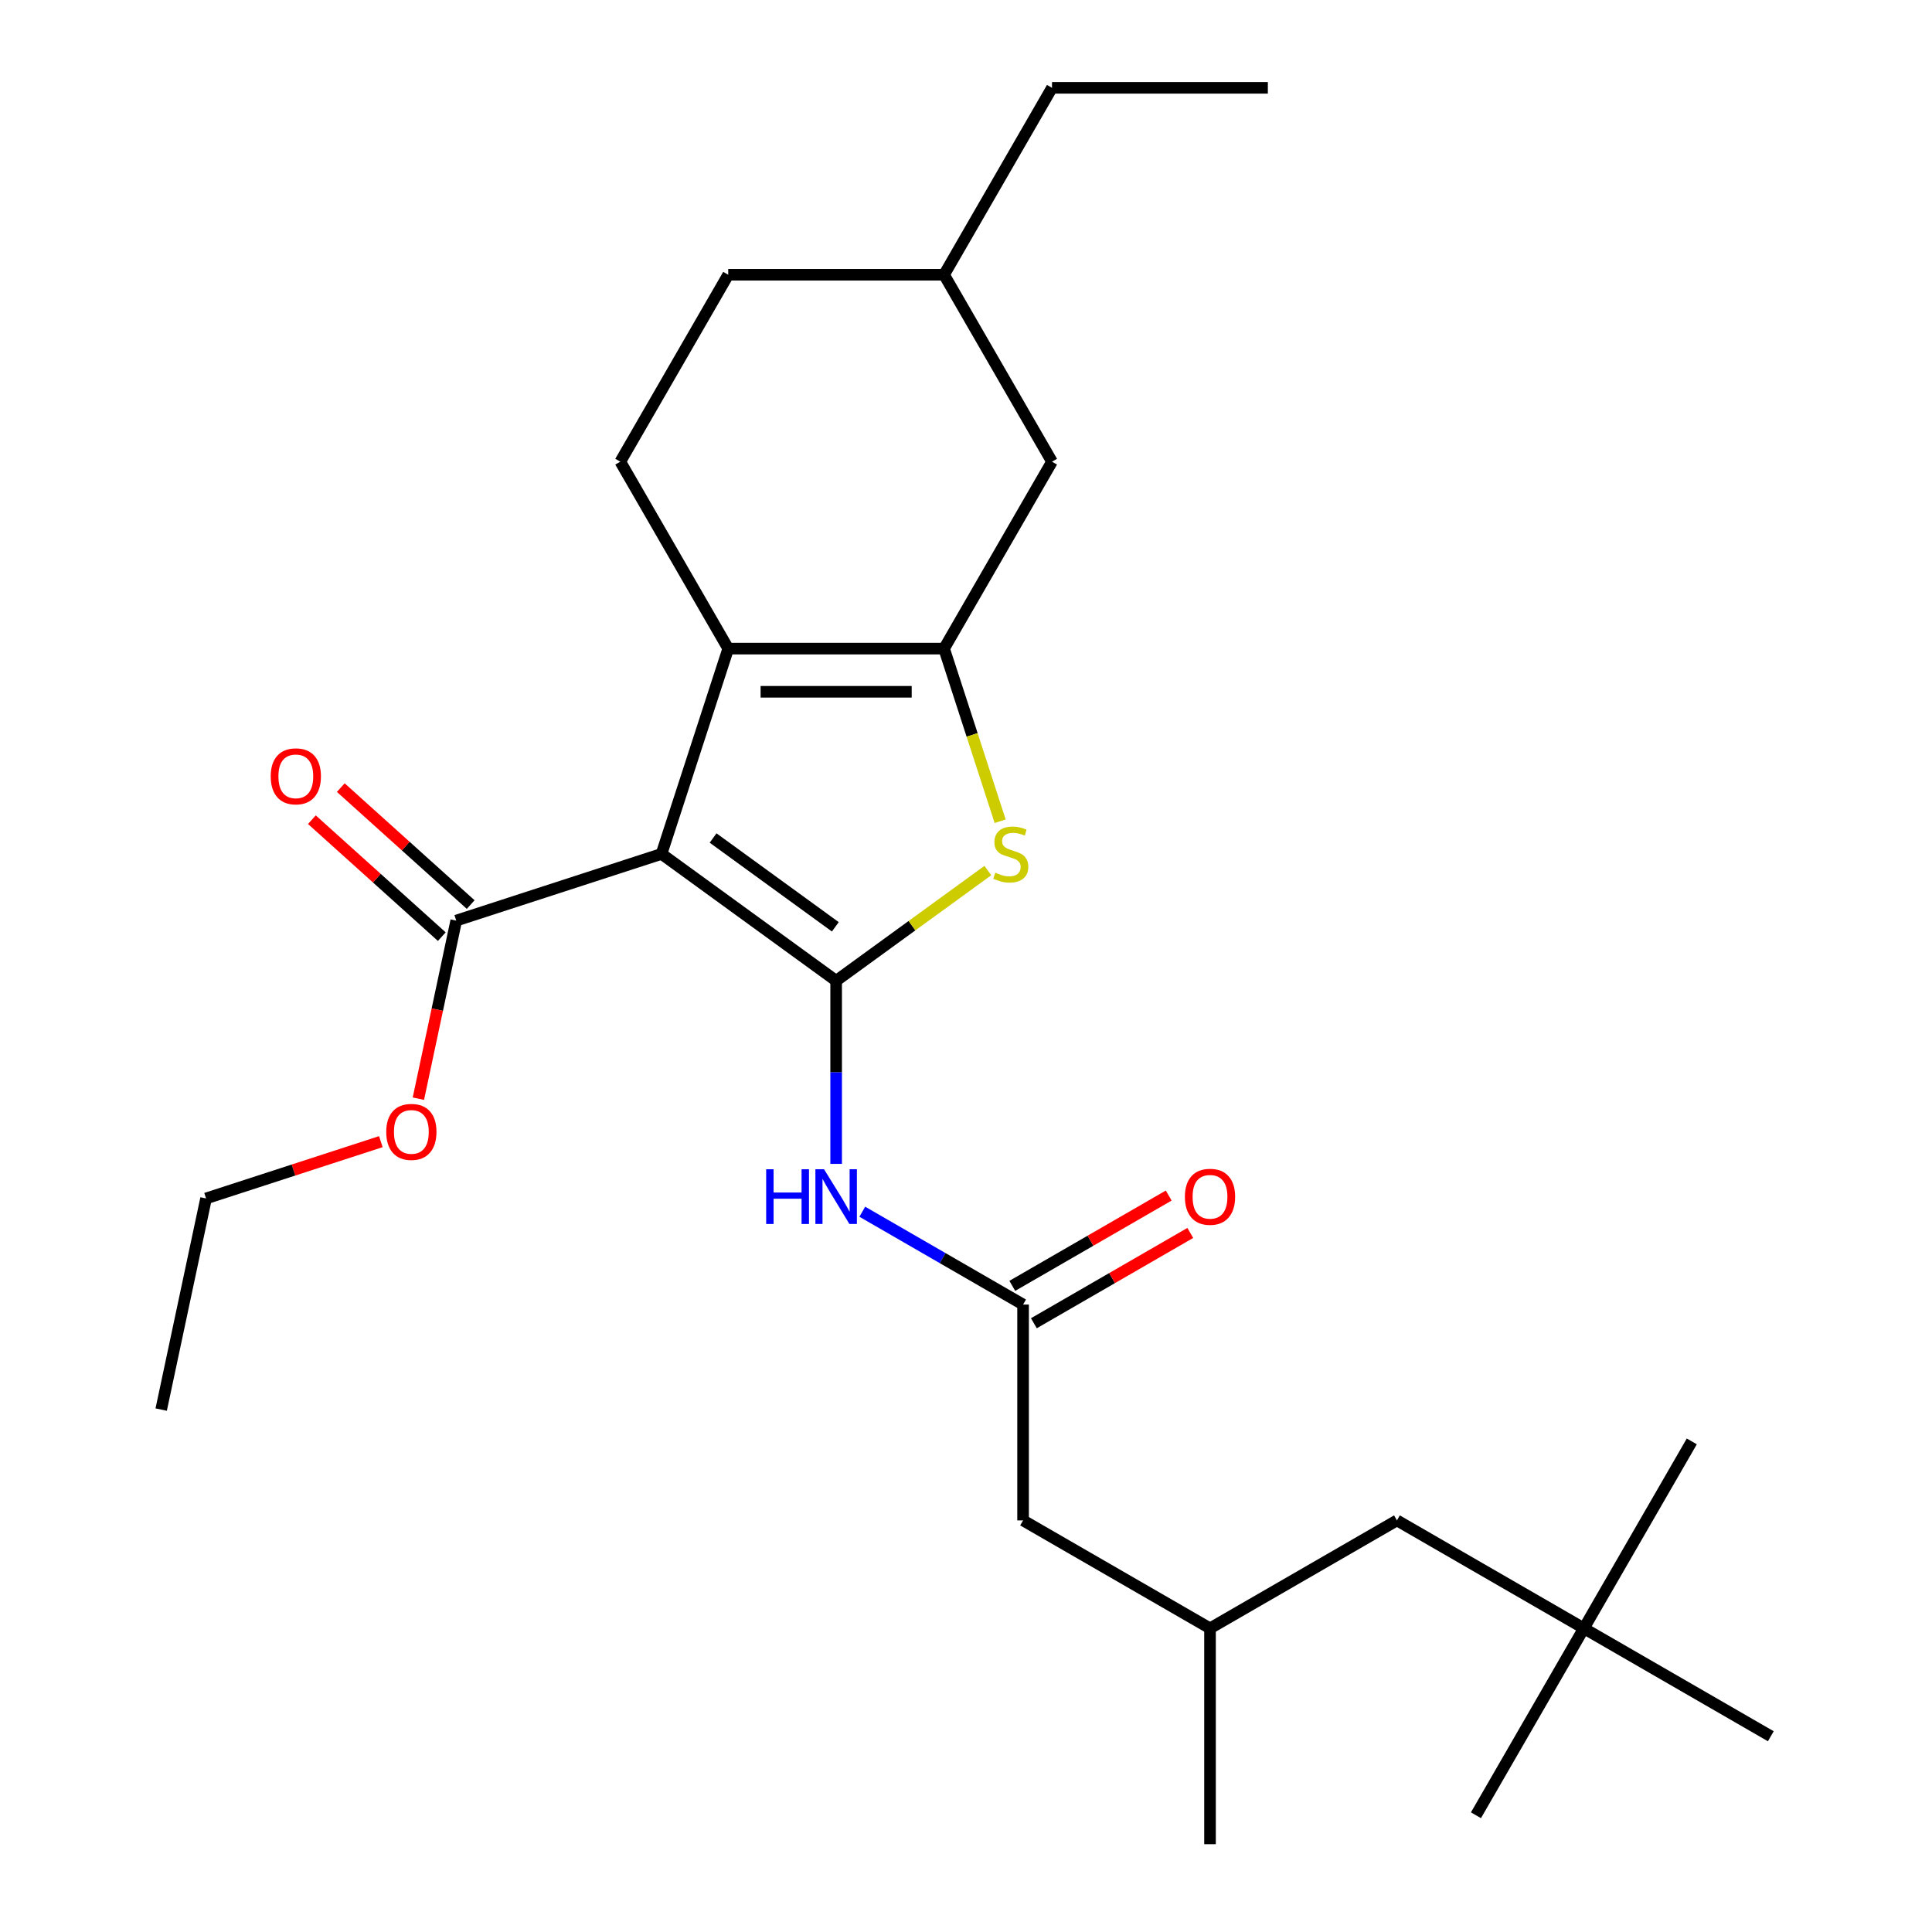 <?xml version='1.0' encoding='iso-8859-1'?>
<svg version='1.1' baseProfile='full'
              xmlns='http://www.w3.org/2000/svg'
                      xmlns:rdkit='http://www.rdkit.org/xml'
                      xmlns:xlink='http://www.w3.org/1999/xlink'
                  xml:space='preserve'
width='1000px' height='1000px' viewBox='0 0 1000 1000'>
<!-- END OF HEADER -->
<rect style='opacity:1.0;fill:#FFFFFF;stroke:none' width='1000' height='1000' x='0' y='0'> </rect>
<path class='bond-0' d='M 488.65,335.723 L 376.926,335.723' style='fill:none;fill-rule:evenodd;stroke:#000000;stroke-width:6px;stroke-linecap:butt;stroke-linejoin:miter;stroke-opacity:1' />
<path class='bond-0' d='M 471.892,358.067 L 393.685,358.067' style='fill:none;fill-rule:evenodd;stroke:#000000;stroke-width:6px;stroke-linecap:butt;stroke-linejoin:miter;stroke-opacity:1' />
<path class='bond-1' d='M 488.65,335.723 L 503.165,380.394' style='fill:none;fill-rule:evenodd;stroke:#000000;stroke-width:6px;stroke-linecap:butt;stroke-linejoin:miter;stroke-opacity:1' />
<path class='bond-1' d='M 503.165,380.394 L 517.68,425.066' style='fill:none;fill-rule:evenodd;stroke:#CCCC00;stroke-width:6px;stroke-linecap:butt;stroke-linejoin:miter;stroke-opacity:1' />
<path class='bond-2' d='M 488.65,335.723 L 544.512,238.967' style='fill:none;fill-rule:evenodd;stroke:#000000;stroke-width:6px;stroke-linecap:butt;stroke-linejoin:miter;stroke-opacity:1' />
<path class='bond-3' d='M 376.926,335.723 L 321.064,238.967' style='fill:none;fill-rule:evenodd;stroke:#000000;stroke-width:6px;stroke-linecap:butt;stroke-linejoin:miter;stroke-opacity:1' />
<path class='bond-4' d='M 376.926,335.723 L 342.401,441.979' style='fill:none;fill-rule:evenodd;stroke:#000000;stroke-width:6px;stroke-linecap:butt;stroke-linejoin:miter;stroke-opacity:1' />
<path class='bond-5' d='M 342.401,441.979 L 432.788,507.649' style='fill:none;fill-rule:evenodd;stroke:#000000;stroke-width:6px;stroke-linecap:butt;stroke-linejoin:miter;stroke-opacity:1' />
<path class='bond-5' d='M 369.093,433.752 L 432.364,479.721' style='fill:none;fill-rule:evenodd;stroke:#000000;stroke-width:6px;stroke-linecap:butt;stroke-linejoin:miter;stroke-opacity:1' />
<path class='bond-6' d='M 342.401,441.979 L 236.145,476.503' style='fill:none;fill-rule:evenodd;stroke:#000000;stroke-width:6px;stroke-linecap:butt;stroke-linejoin:miter;stroke-opacity:1' />
<path class='bond-7' d='M 432.788,507.649 L 472.045,479.127' style='fill:none;fill-rule:evenodd;stroke:#000000;stroke-width:6px;stroke-linecap:butt;stroke-linejoin:miter;stroke-opacity:1' />
<path class='bond-7' d='M 472.045,479.127 L 511.302,450.605' style='fill:none;fill-rule:evenodd;stroke:#CCCC00;stroke-width:6px;stroke-linecap:butt;stroke-linejoin:miter;stroke-opacity:1' />
<path class='bond-8' d='M 432.788,507.649 L 432.788,555.034' style='fill:none;fill-rule:evenodd;stroke:#000000;stroke-width:6px;stroke-linecap:butt;stroke-linejoin:miter;stroke-opacity:1' />
<path class='bond-8' d='M 432.788,555.034 L 432.788,602.42' style='fill:none;fill-rule:evenodd;stroke:#0000FF;stroke-width:6px;stroke-linecap:butt;stroke-linejoin:miter;stroke-opacity:1' />
<path class='bond-9' d='M 446.321,627.186 L 487.933,651.21' style='fill:none;fill-rule:evenodd;stroke:#0000FF;stroke-width:6px;stroke-linecap:butt;stroke-linejoin:miter;stroke-opacity:1' />
<path class='bond-9' d='M 487.933,651.21 L 529.544,675.235' style='fill:none;fill-rule:evenodd;stroke:#000000;stroke-width:6px;stroke-linecap:butt;stroke-linejoin:miter;stroke-opacity:1' />
<path class='bond-10' d='M 236.145,476.503 L 226.35,522.588' style='fill:none;fill-rule:evenodd;stroke:#000000;stroke-width:6px;stroke-linecap:butt;stroke-linejoin:miter;stroke-opacity:1' />
<path class='bond-10' d='M 226.35,522.588 L 216.554,568.673' style='fill:none;fill-rule:evenodd;stroke:#FF0000;stroke-width:6px;stroke-linecap:butt;stroke-linejoin:miter;stroke-opacity:1' />
<path class='bond-11' d='M 243.621,468.201 L 210.004,437.932' style='fill:none;fill-rule:evenodd;stroke:#000000;stroke-width:6px;stroke-linecap:butt;stroke-linejoin:miter;stroke-opacity:1' />
<path class='bond-11' d='M 210.004,437.932 L 176.387,407.663' style='fill:none;fill-rule:evenodd;stroke:#FF0000;stroke-width:6px;stroke-linecap:butt;stroke-linejoin:miter;stroke-opacity:1' />
<path class='bond-11' d='M 228.67,484.806 L 195.052,454.537' style='fill:none;fill-rule:evenodd;stroke:#000000;stroke-width:6px;stroke-linecap:butt;stroke-linejoin:miter;stroke-opacity:1' />
<path class='bond-11' d='M 195.052,454.537 L 161.435,424.268' style='fill:none;fill-rule:evenodd;stroke:#FF0000;stroke-width:6px;stroke-linecap:butt;stroke-linejoin:miter;stroke-opacity:1' />
<path class='bond-12' d='M 197.123,590.918 L 151.892,605.614' style='fill:none;fill-rule:evenodd;stroke:#FF0000;stroke-width:6px;stroke-linecap:butt;stroke-linejoin:miter;stroke-opacity:1' />
<path class='bond-12' d='M 151.892,605.614 L 106.66,620.311' style='fill:none;fill-rule:evenodd;stroke:#000000;stroke-width:6px;stroke-linecap:butt;stroke-linejoin:miter;stroke-opacity:1' />
<path class='bond-13' d='M 106.66,620.311 L 83.432,729.594' style='fill:none;fill-rule:evenodd;stroke:#000000;stroke-width:6px;stroke-linecap:butt;stroke-linejoin:miter;stroke-opacity:1' />
<path class='bond-14' d='M 535.13,684.91 L 575.612,661.538' style='fill:none;fill-rule:evenodd;stroke:#000000;stroke-width:6px;stroke-linecap:butt;stroke-linejoin:miter;stroke-opacity:1' />
<path class='bond-14' d='M 575.612,661.538 L 616.093,638.167' style='fill:none;fill-rule:evenodd;stroke:#FF0000;stroke-width:6px;stroke-linecap:butt;stroke-linejoin:miter;stroke-opacity:1' />
<path class='bond-14' d='M 523.958,665.559 L 564.439,642.187' style='fill:none;fill-rule:evenodd;stroke:#000000;stroke-width:6px;stroke-linecap:butt;stroke-linejoin:miter;stroke-opacity:1' />
<path class='bond-14' d='M 564.439,642.187 L 604.921,618.815' style='fill:none;fill-rule:evenodd;stroke:#FF0000;stroke-width:6px;stroke-linecap:butt;stroke-linejoin:miter;stroke-opacity:1' />
<path class='bond-15' d='M 529.544,675.235 L 529.544,786.959' style='fill:none;fill-rule:evenodd;stroke:#000000;stroke-width:6px;stroke-linecap:butt;stroke-linejoin:miter;stroke-opacity:1' />
<path class='bond-16' d='M 723.056,786.959 L 819.812,842.821' style='fill:none;fill-rule:evenodd;stroke:#000000;stroke-width:6px;stroke-linecap:butt;stroke-linejoin:miter;stroke-opacity:1' />
<path class='bond-17' d='M 723.056,786.959 L 626.3,842.821' style='fill:none;fill-rule:evenodd;stroke:#000000;stroke-width:6px;stroke-linecap:butt;stroke-linejoin:miter;stroke-opacity:1' />
<path class='bond-18' d='M 544.512,238.967 L 488.65,142.211' style='fill:none;fill-rule:evenodd;stroke:#000000;stroke-width:6px;stroke-linecap:butt;stroke-linejoin:miter;stroke-opacity:1' />
<path class='bond-19' d='M 488.65,142.211 L 376.926,142.211' style='fill:none;fill-rule:evenodd;stroke:#000000;stroke-width:6px;stroke-linecap:butt;stroke-linejoin:miter;stroke-opacity:1' />
<path class='bond-20' d='M 488.65,142.211 L 544.512,45.455' style='fill:none;fill-rule:evenodd;stroke:#000000;stroke-width:6px;stroke-linecap:butt;stroke-linejoin:miter;stroke-opacity:1' />
<path class='bond-21' d='M 376.926,142.211 L 321.064,238.967' style='fill:none;fill-rule:evenodd;stroke:#000000;stroke-width:6px;stroke-linecap:butt;stroke-linejoin:miter;stroke-opacity:1' />
<path class='bond-22' d='M 544.512,45.455 L 656.237,45.455' style='fill:none;fill-rule:evenodd;stroke:#000000;stroke-width:6px;stroke-linecap:butt;stroke-linejoin:miter;stroke-opacity:1' />
<path class='bond-23' d='M 819.812,842.821 L 875.674,746.065' style='fill:none;fill-rule:evenodd;stroke:#000000;stroke-width:6px;stroke-linecap:butt;stroke-linejoin:miter;stroke-opacity:1' />
<path class='bond-24' d='M 819.812,842.821 L 763.95,939.577' style='fill:none;fill-rule:evenodd;stroke:#000000;stroke-width:6px;stroke-linecap:butt;stroke-linejoin:miter;stroke-opacity:1' />
<path class='bond-25' d='M 819.812,842.821 L 916.568,898.683' style='fill:none;fill-rule:evenodd;stroke:#000000;stroke-width:6px;stroke-linecap:butt;stroke-linejoin:miter;stroke-opacity:1' />
<path class='bond-26' d='M 626.3,842.821 L 529.544,786.959' style='fill:none;fill-rule:evenodd;stroke:#000000;stroke-width:6px;stroke-linecap:butt;stroke-linejoin:miter;stroke-opacity:1' />
<path class='bond-27' d='M 626.3,842.821 L 626.3,954.545' style='fill:none;fill-rule:evenodd;stroke:#000000;stroke-width:6px;stroke-linecap:butt;stroke-linejoin:miter;stroke-opacity:1' />
<path  class='atom-4' d='M 515.175 451.699
Q 515.495 451.819, 516.815 452.379
Q 518.135 452.939, 519.575 453.299
Q 521.055 453.619, 522.495 453.619
Q 525.175 453.619, 526.735 452.339
Q 528.295 451.019, 528.295 448.739
Q 528.295 447.179, 527.495 446.219
Q 526.735 445.259, 525.535 444.739
Q 524.335 444.219, 522.335 443.619
Q 519.815 442.859, 518.295 442.139
Q 516.815 441.419, 515.735 439.899
Q 514.695 438.379, 514.695 435.819
Q 514.695 432.259, 517.095 430.059
Q 519.535 427.859, 524.335 427.859
Q 527.615 427.859, 531.335 429.419
L 530.415 432.499
Q 527.015 431.099, 524.455 431.099
Q 521.695 431.099, 520.175 432.259
Q 518.655 433.379, 518.695 435.339
Q 518.695 436.859, 519.455 437.779
Q 520.255 438.699, 521.375 439.219
Q 522.535 439.739, 524.455 440.339
Q 527.015 441.139, 528.535 441.939
Q 530.055 442.739, 531.135 444.379
Q 532.255 445.979, 532.255 448.739
Q 532.255 452.659, 529.615 454.779
Q 527.015 456.859, 522.655 456.859
Q 520.135 456.859, 518.215 456.299
Q 516.335 455.779, 514.095 454.859
L 515.175 451.699
' fill='#CCCC00'/>
<path  class='atom-5' d='M 396.568 605.213
L 400.408 605.213
L 400.408 617.253
L 414.888 617.253
L 414.888 605.213
L 418.728 605.213
L 418.728 633.533
L 414.888 633.533
L 414.888 620.453
L 400.408 620.453
L 400.408 633.533
L 396.568 633.533
L 396.568 605.213
' fill='#0000FF'/>
<path  class='atom-5' d='M 426.528 605.213
L 435.808 620.213
Q 436.728 621.693, 438.208 624.373
Q 439.688 627.053, 439.768 627.213
L 439.768 605.213
L 443.528 605.213
L 443.528 633.533
L 439.648 633.533
L 429.688 617.133
Q 428.528 615.213, 427.288 613.013
Q 426.088 610.813, 425.728 610.133
L 425.728 633.533
L 422.048 633.533
L 422.048 605.213
L 426.528 605.213
' fill='#0000FF'/>
<path  class='atom-7' d='M 199.917 585.866
Q 199.917 579.066, 203.277 575.266
Q 206.637 571.466, 212.917 571.466
Q 219.197 571.466, 222.557 575.266
Q 225.917 579.066, 225.917 585.866
Q 225.917 592.746, 222.517 596.666
Q 219.117 600.546, 212.917 600.546
Q 206.677 600.546, 203.277 596.666
Q 199.917 592.786, 199.917 585.866
M 212.917 597.346
Q 217.237 597.346, 219.557 594.466
Q 221.917 591.546, 221.917 585.866
Q 221.917 580.306, 219.557 577.506
Q 217.237 574.666, 212.917 574.666
Q 208.597 574.666, 206.237 577.466
Q 203.917 580.266, 203.917 585.866
Q 203.917 591.586, 206.237 594.466
Q 208.597 597.346, 212.917 597.346
' fill='#FF0000'/>
<path  class='atom-9' d='M 140.118 401.825
Q 140.118 395.025, 143.478 391.225
Q 146.838 387.425, 153.118 387.425
Q 159.398 387.425, 162.758 391.225
Q 166.118 395.025, 166.118 401.825
Q 166.118 408.705, 162.718 412.625
Q 159.318 416.505, 153.118 416.505
Q 146.878 416.505, 143.478 412.625
Q 140.118 408.745, 140.118 401.825
M 153.118 413.305
Q 157.438 413.305, 159.758 410.425
Q 162.118 407.505, 162.118 401.825
Q 162.118 396.265, 159.758 393.465
Q 157.438 390.625, 153.118 390.625
Q 148.798 390.625, 146.438 393.425
Q 144.118 396.225, 144.118 401.825
Q 144.118 407.545, 146.438 410.425
Q 148.798 413.305, 153.118 413.305
' fill='#FF0000'/>
<path  class='atom-12' d='M 613.3 619.453
Q 613.3 612.653, 616.66 608.853
Q 620.02 605.053, 626.3 605.053
Q 632.58 605.053, 635.94 608.853
Q 639.3 612.653, 639.3 619.453
Q 639.3 626.333, 635.9 630.253
Q 632.5 634.133, 626.3 634.133
Q 620.06 634.133, 616.66 630.253
Q 613.3 626.373, 613.3 619.453
M 626.3 630.933
Q 630.62 630.933, 632.94 628.053
Q 635.3 625.133, 635.3 619.453
Q 635.3 613.893, 632.94 611.093
Q 630.62 608.253, 626.3 608.253
Q 621.98 608.253, 619.62 611.053
Q 617.3 613.853, 617.3 619.453
Q 617.3 625.173, 619.62 628.053
Q 621.98 630.933, 626.3 630.933
' fill='#FF0000'/>
</svg>
